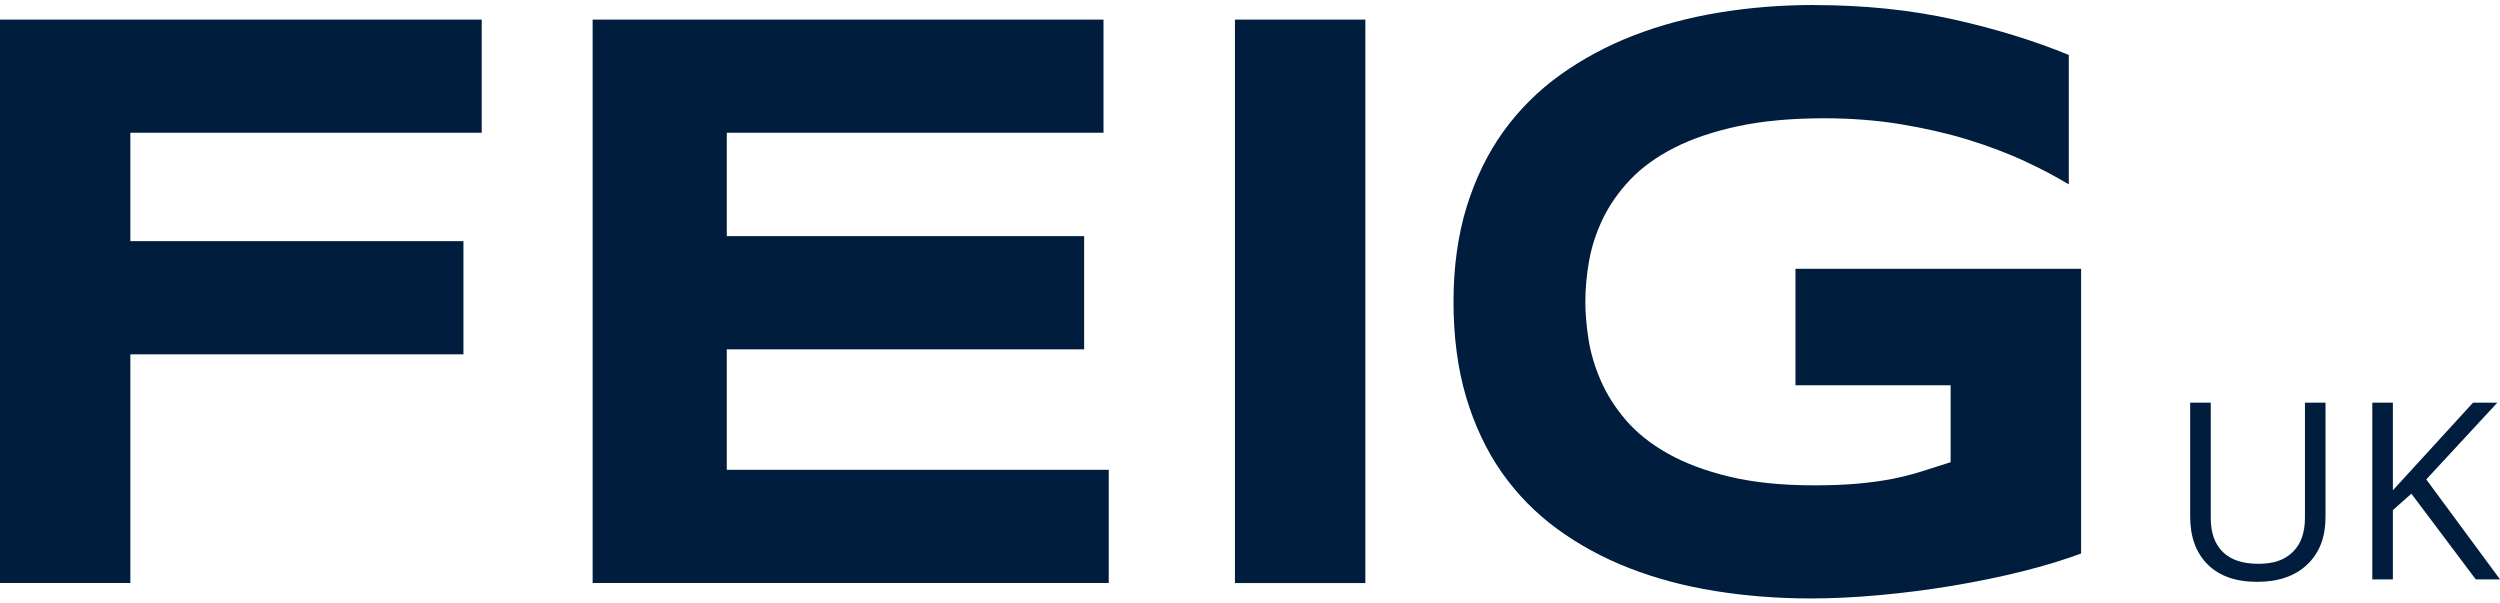 <?xml version="1.0" encoding="UTF-8"?>
<svg xmlns="http://www.w3.org/2000/svg" id="Layer_1" viewBox="0 0 435 105">
  <defs>
    <style>.cls-1{fill:#001d3d;stroke-width:0px;}</style>
  </defs>
  <path class="cls-1" d="M83.82,3.41v19.69H22.68v18.86h57.96v19.69H22.68v39.79H0V3.41h83.82ZM103.12,101.44h89.8v-19.69h-66.46v-20.97h62.18v-19.69h-62.18v-17.99h65.55V3.41h-88.89v98.03ZM214.88,101.45h22.69V3.41h-22.69v98.03ZM315.63.87c-5.61,0-11.13.43-16.42,1.3-5.28.86-10.3,2.2-14.93,3.99-4.62,1.78-8.91,4.09-12.76,6.84-3.83,2.74-7.16,6.05-9.9,9.84-2.73,3.78-4.88,8.19-6.41,13.1-1.52,4.92-2.3,10.49-2.3,16.56s.74,11.71,2.2,16.61c1.46,4.89,3.54,9.29,6.18,13.07,2.65,3.78,5.89,7.09,9.63,9.83,3.76,2.75,7.99,5.06,12.57,6.84,4.58,1.79,9.6,3.13,14.9,3.98,5.3.86,10.92,1.3,16.71,1.3,3.7,0,7.72-.19,11.95-.58,4.21-.38,8.46-.93,12.64-1.62,4.18-.7,8.29-1.54,12.22-2.52,3.72-.93,7.15-1.97,10.2-3.1v-49.54h-49.7v20.27h27v13.38l-.5.16c-1.65.53-3.24,1.04-4.78,1.52-1.57.49-3.25.91-5,1.25-1.78.34-3.75.61-5.87.8-2.13.19-4.66.3-7.52.3-5.69,0-10.67-.51-14.81-1.51-4.15-.99-7.76-2.35-10.71-4.01-2.98-1.67-5.43-3.63-7.3-5.81-1.86-2.17-3.33-4.48-4.37-6.86-1.04-2.37-1.76-4.78-2.14-7.16-.37-2.35-.56-4.57-.56-6.59,0-2.31.22-4.73.66-7.18.45-2.48,1.26-4.94,2.41-7.32,1.15-2.38,2.75-4.65,4.74-6.75,1.99-2.1,4.57-3.97,7.65-5.54,3.07-1.57,6.79-2.83,11.06-3.75,4.26-.92,9.33-1.39,15.06-1.39,4.6,0,9.04.34,13.21,1.02,4.16.68,8.12,1.58,11.77,2.7,3.66,1.12,7.08,2.42,10.18,3.88,2.68,1.25,5.16,2.56,7.38,3.9V9.56c-6.09-2.5-12.86-4.58-20.11-6.19-7.43-1.65-15.58-2.49-24.24-2.49"></path>
  <path class="cls-1" d="M404.64,70.06v19.9c0,3.51-1.06,6.26-3.18,8.27-2.12,2.01-5.03,3.01-8.73,3.01s-6.57-1.01-8.6-3.03-3.04-4.8-3.04-8.33v-19.82h3.58v20.07c0,2.57.7,4.54,2.1,5.91,1.4,1.38,3.46,2.06,6.19,2.06s4.59-.69,6-2.07,2.1-3.36,2.1-5.94v-20.03h3.58ZM435,100.82h-4.21l-11.21-14.92-3.22,2.86v12.06h-3.58v-30.76h3.58v15.25l13.95-15.25h4.23l-12.37,13.36,12.84,17.4Z"></path>
</svg>
